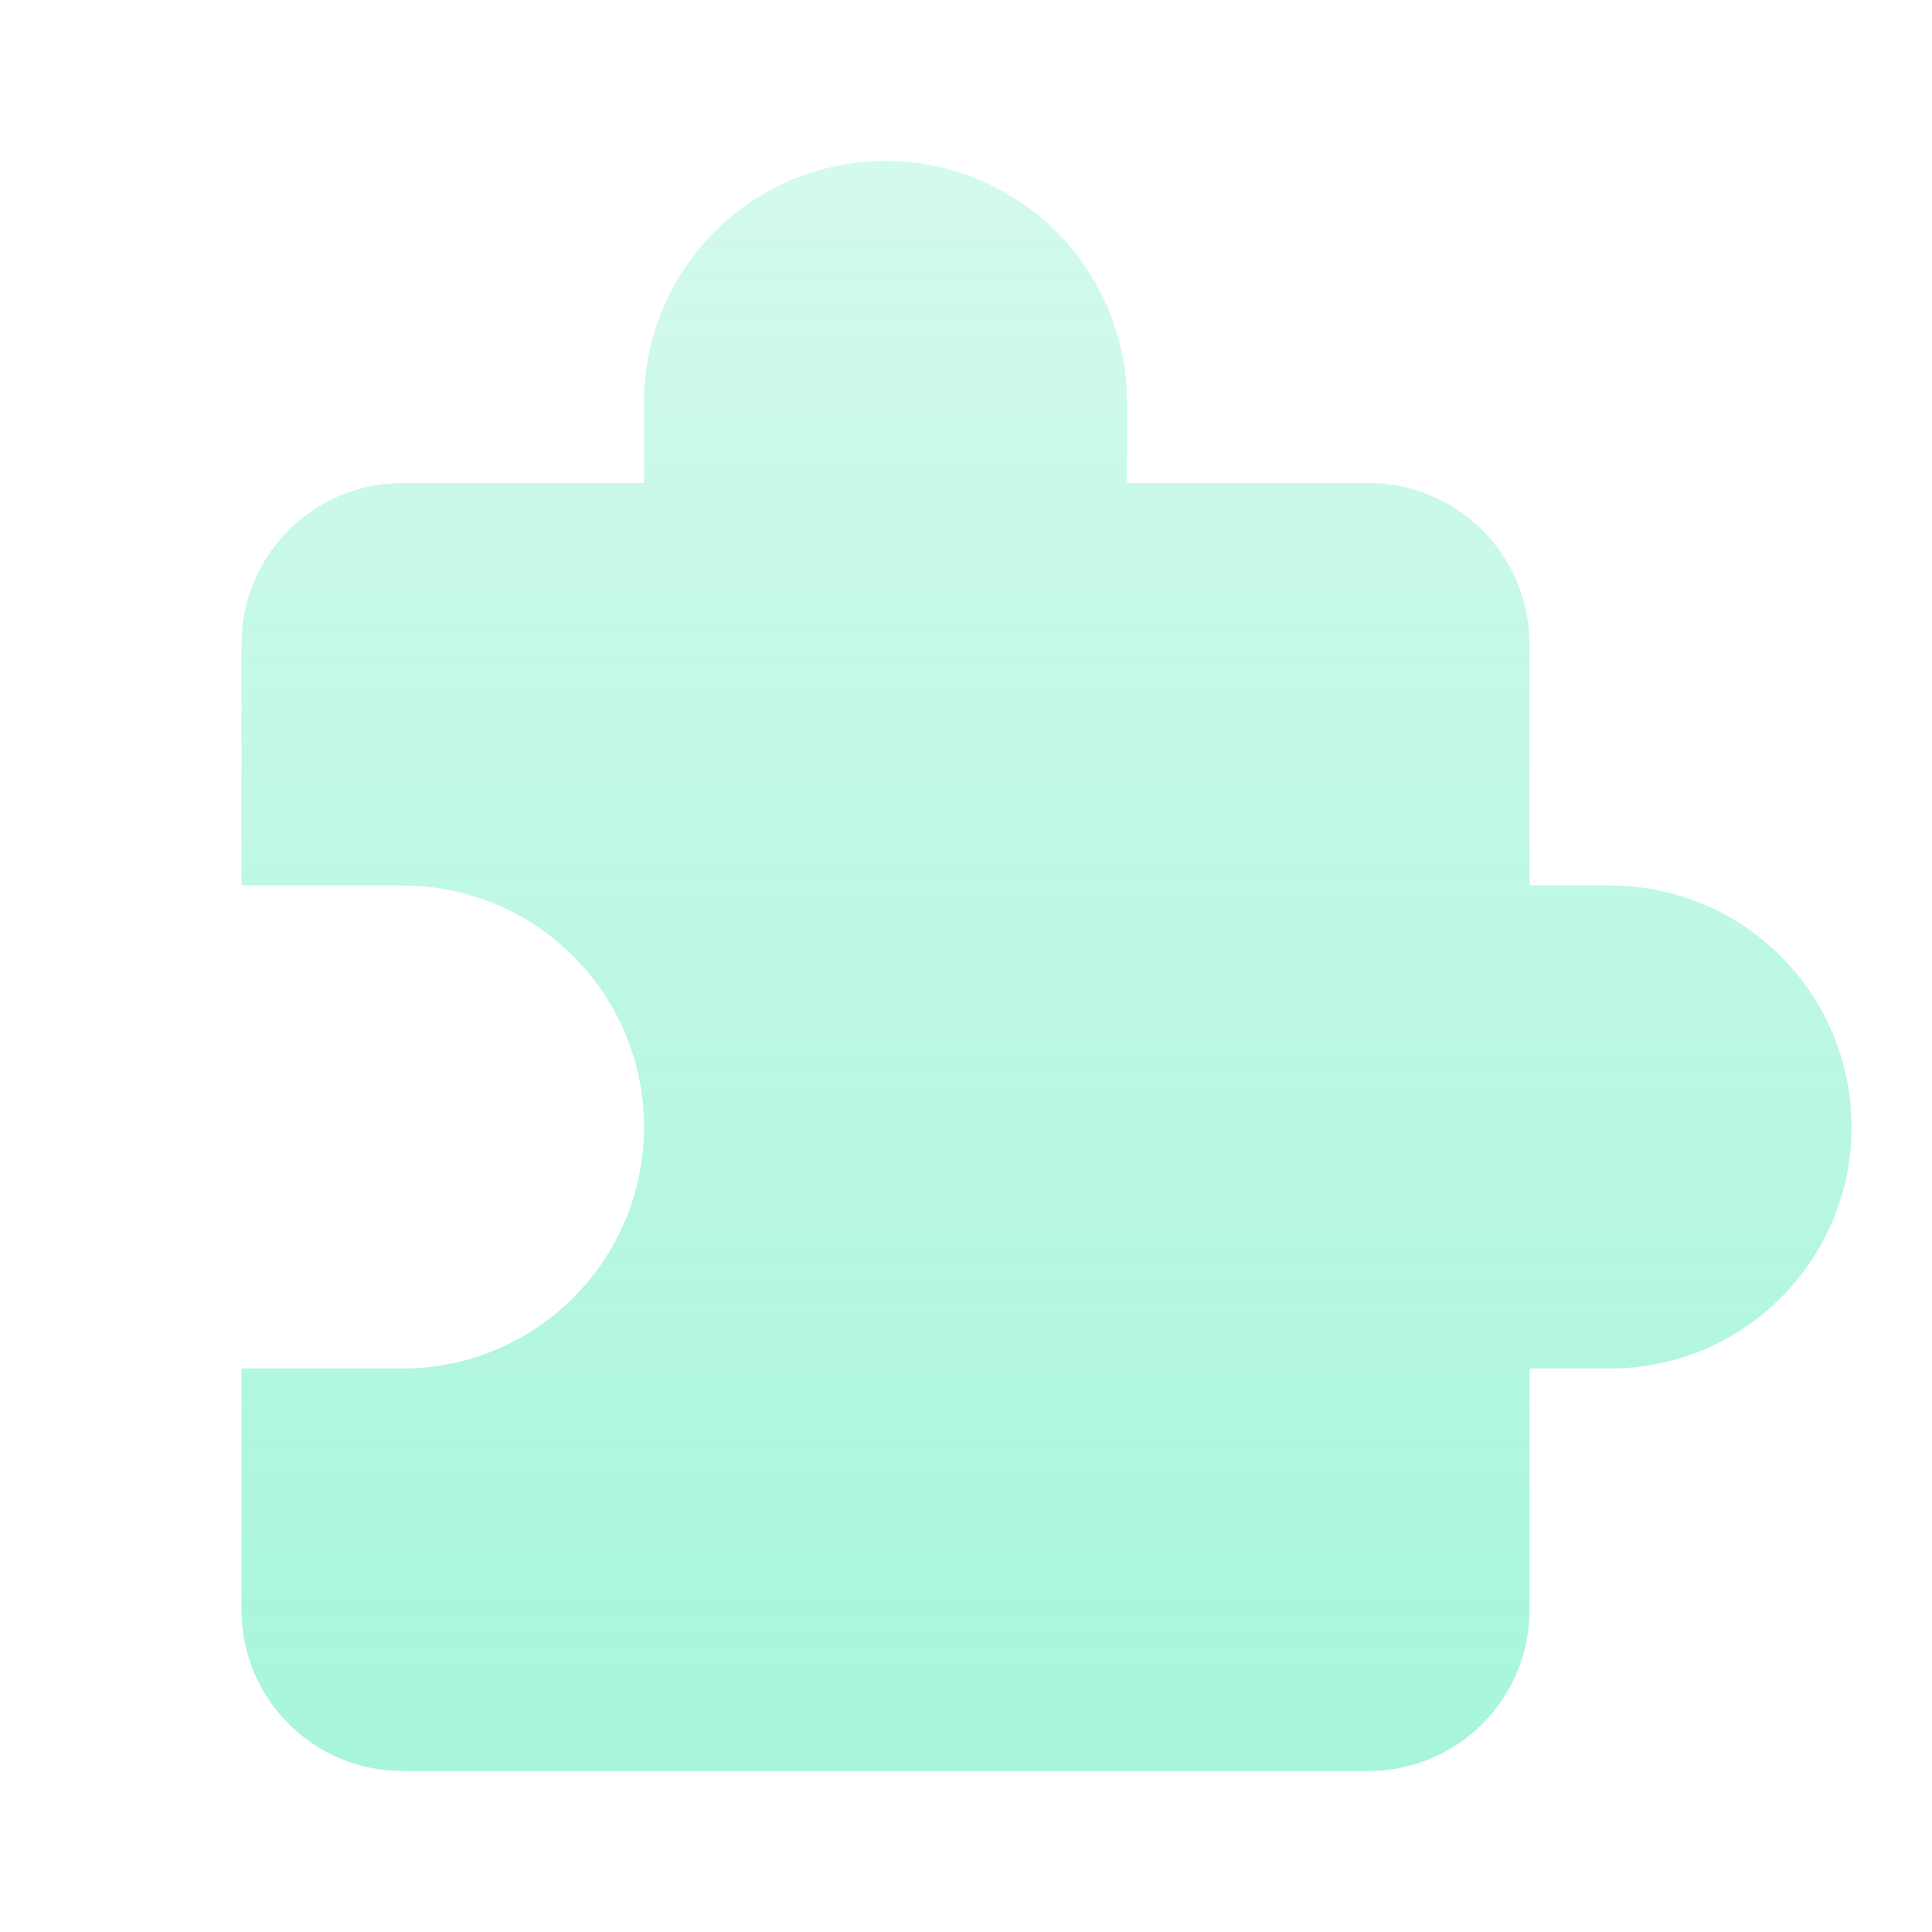 <svg width="200" height="200" viewBox="0 0 24 24" fill="none" xmlns="http://www.w3.org/2000/svg">
<path fill-rule="evenodd" clip-rule="evenodd" d="M8 5C8 3.343 9.343 2 11 2C12.657 2 14 3.343 14 5V6H17C18.105 6 19 6.895 19 8V11H20C21.657 11 23 12.343 23 14C23 15.657 21.657 17 20 17H19V20C19 21.105 18.105 22 17 22H5C3.895 22 3 21.105 3 20V17H5C6.657 17 8 15.657 8 14C8 12.343 6.657 11 5 11H3V8C3 6.895 3.895 6 5 6H8V5Z" fill="url(#paint0_linear_326_17884)"/>
<defs>
<linearGradient id="paint0_linear_326_17884" x1="13" y1="2" x2="13" y2="22" gradientUnits="userSpaceOnUse">
<stop stop-color="#23E6A8" stop-opacity="0.2"/>
<stop offset="1" stop-color="#23E6A8" stop-opacity="0.4"/>
</linearGradient>
</defs>
</svg>